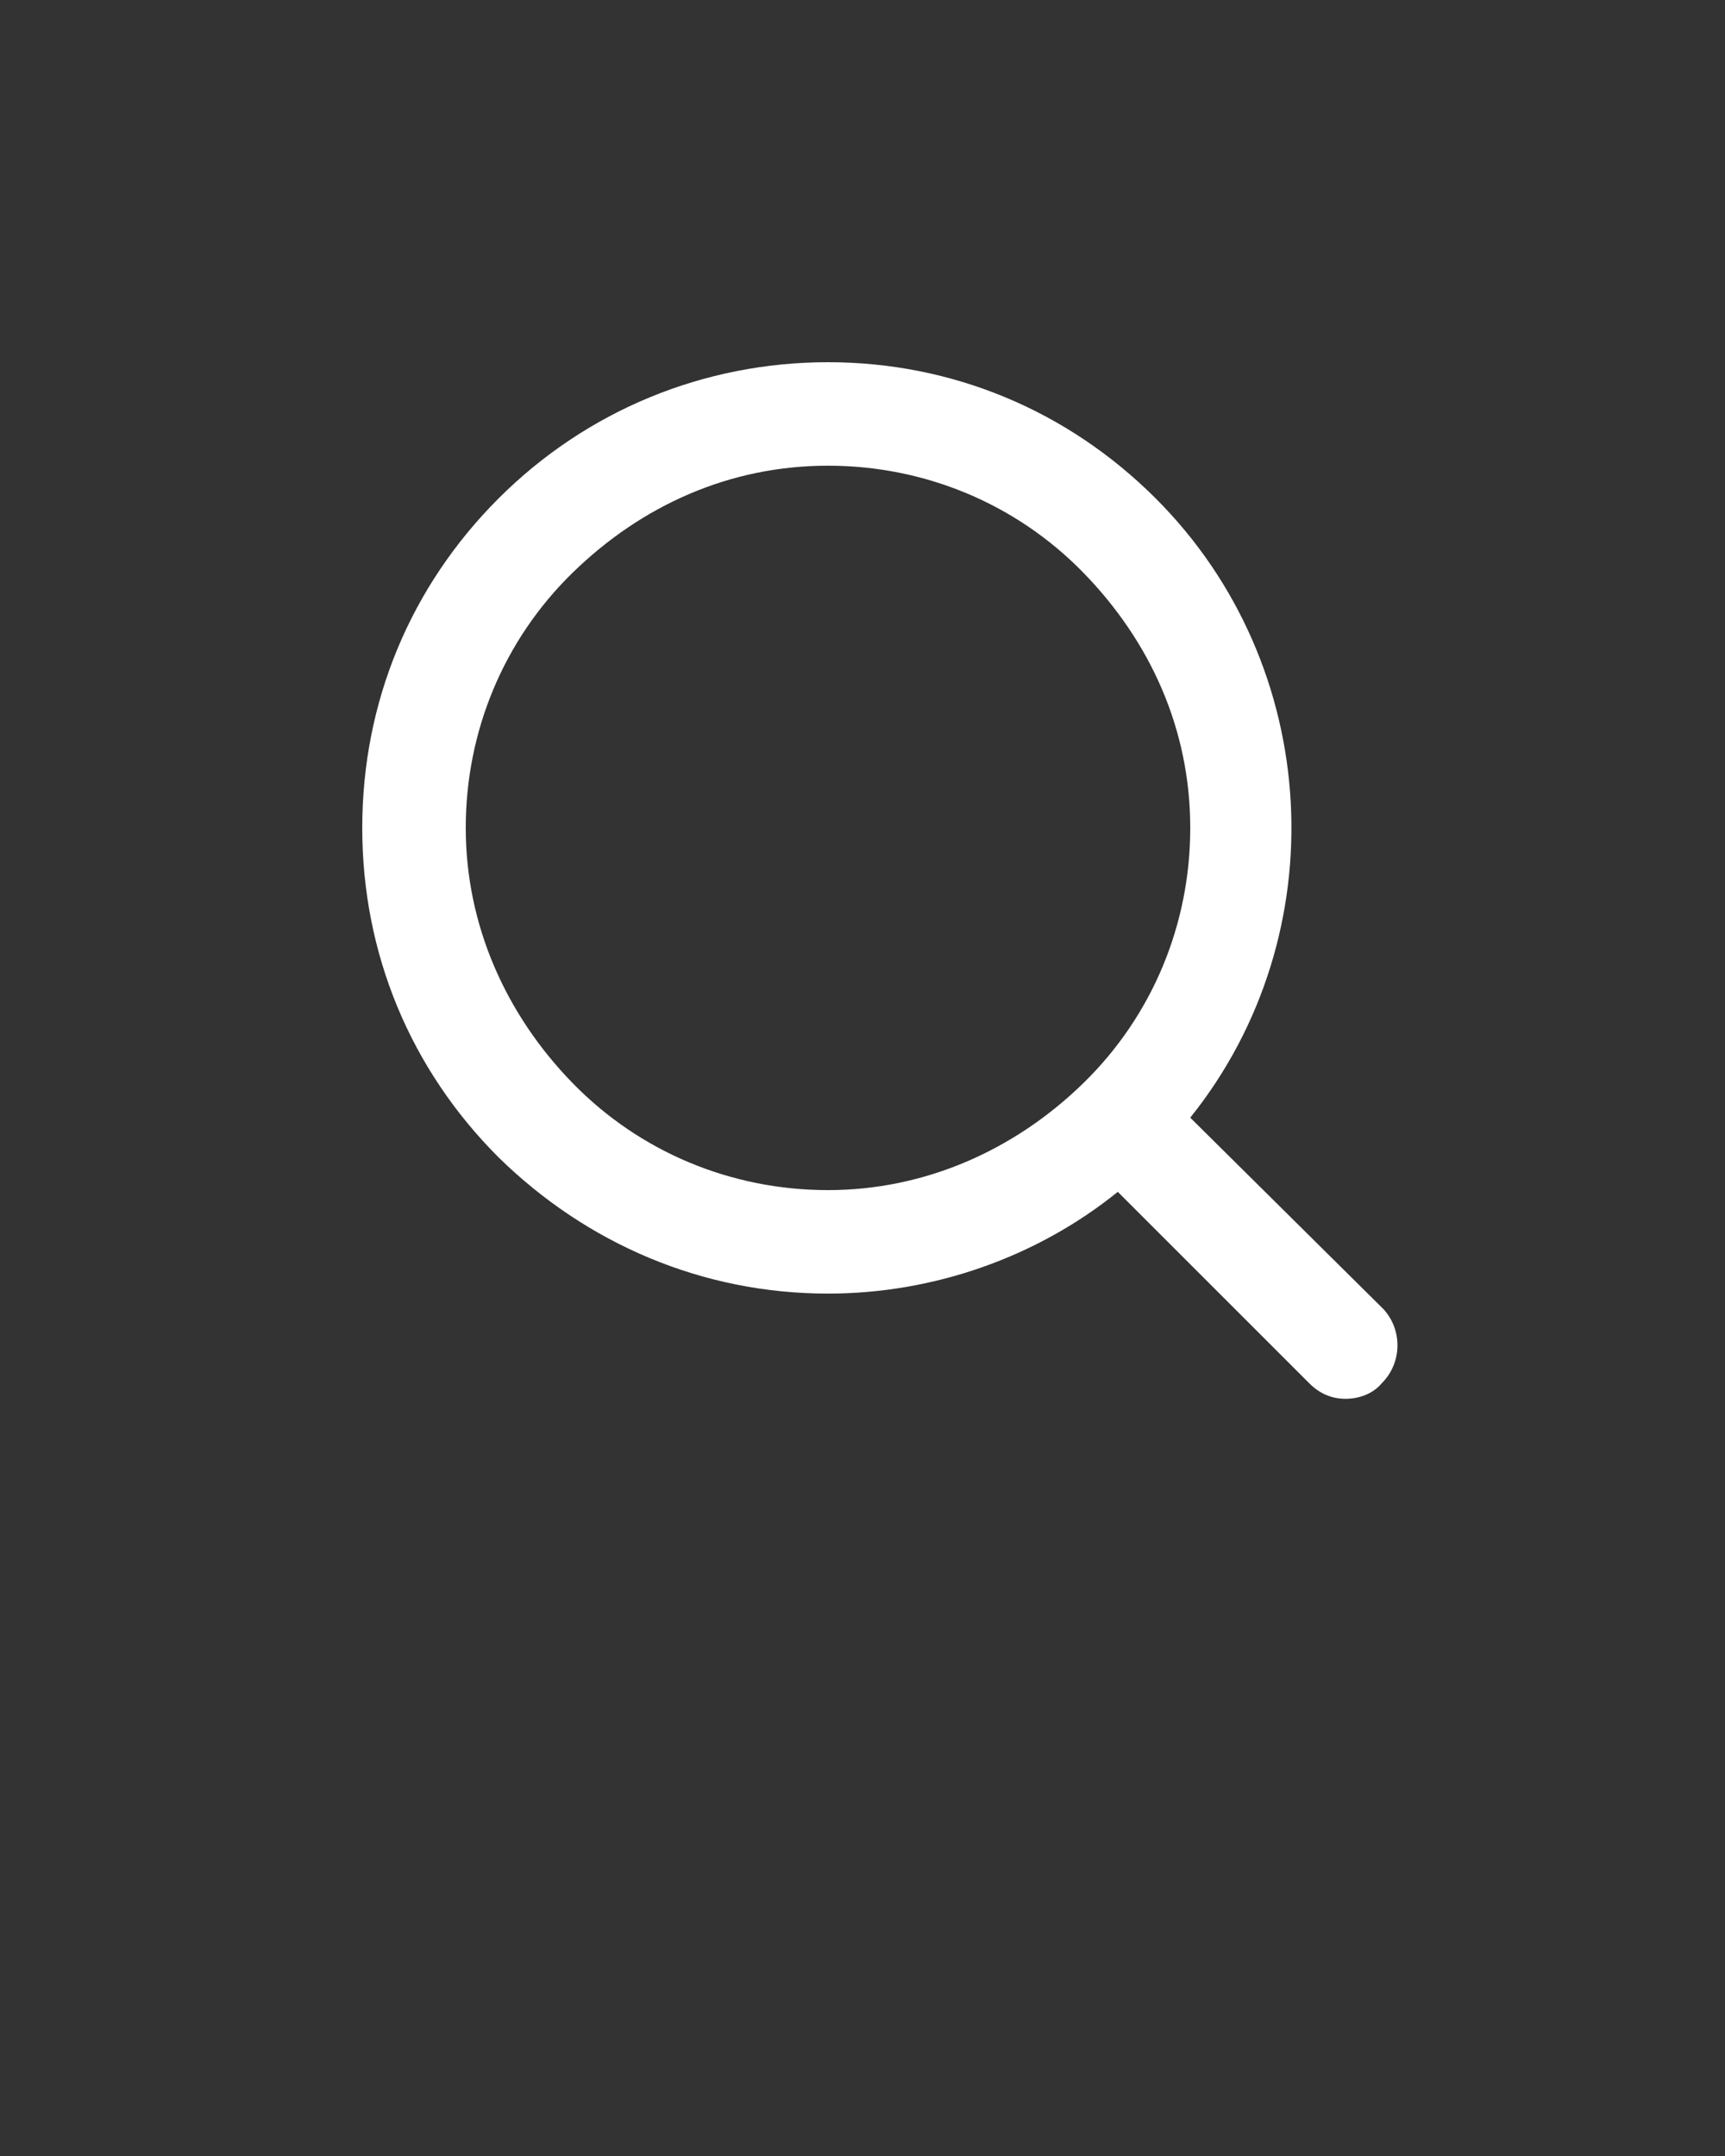<svg xmlns="http://www.w3.org/2000/svg" xmlns:xlink="http://www.w3.org/1999/xlink" version="1.1" x="0px" y="0px" viewBox="0 0 100 125" style="enable-background:new 0 0 100 100;" xml:space="preserve"><rect x="0" y="0" width="100" height="125" fill="#333333" stroke="none"/><path d="M80.2,75.9L69,64.8c8.5-10.6,7.7-26.2-2-35.9C61.9,23.8,55.2,21,48,21c-7.2,0-14,2.8-19.1,7.9C23.8,34,21,40.7,21,48  s2.8,14,7.9,19.1C34,72.1,40.7,75,48,75c6.1,0,12.1-2.1,16.8-5.9l11.1,11.1c0.6,0.6,1.3,0.9,2.1,0.9s1.6-0.3,2.1-0.9  C81.3,79,81.3,77.1,80.2,75.9z M69,48c0,5.6-2.2,10.9-6.2,14.8S53.6,69,48,69c-5.6,0-10.9-2.2-14.8-6.2S27,53.6,27,48  c0-5.6,2.2-10.9,6.2-14.8S42.3,27,48,27c5.6,0,10.9,2.2,14.8,6.2S69,42.3,69,48z" fill="#fff" /></svg>